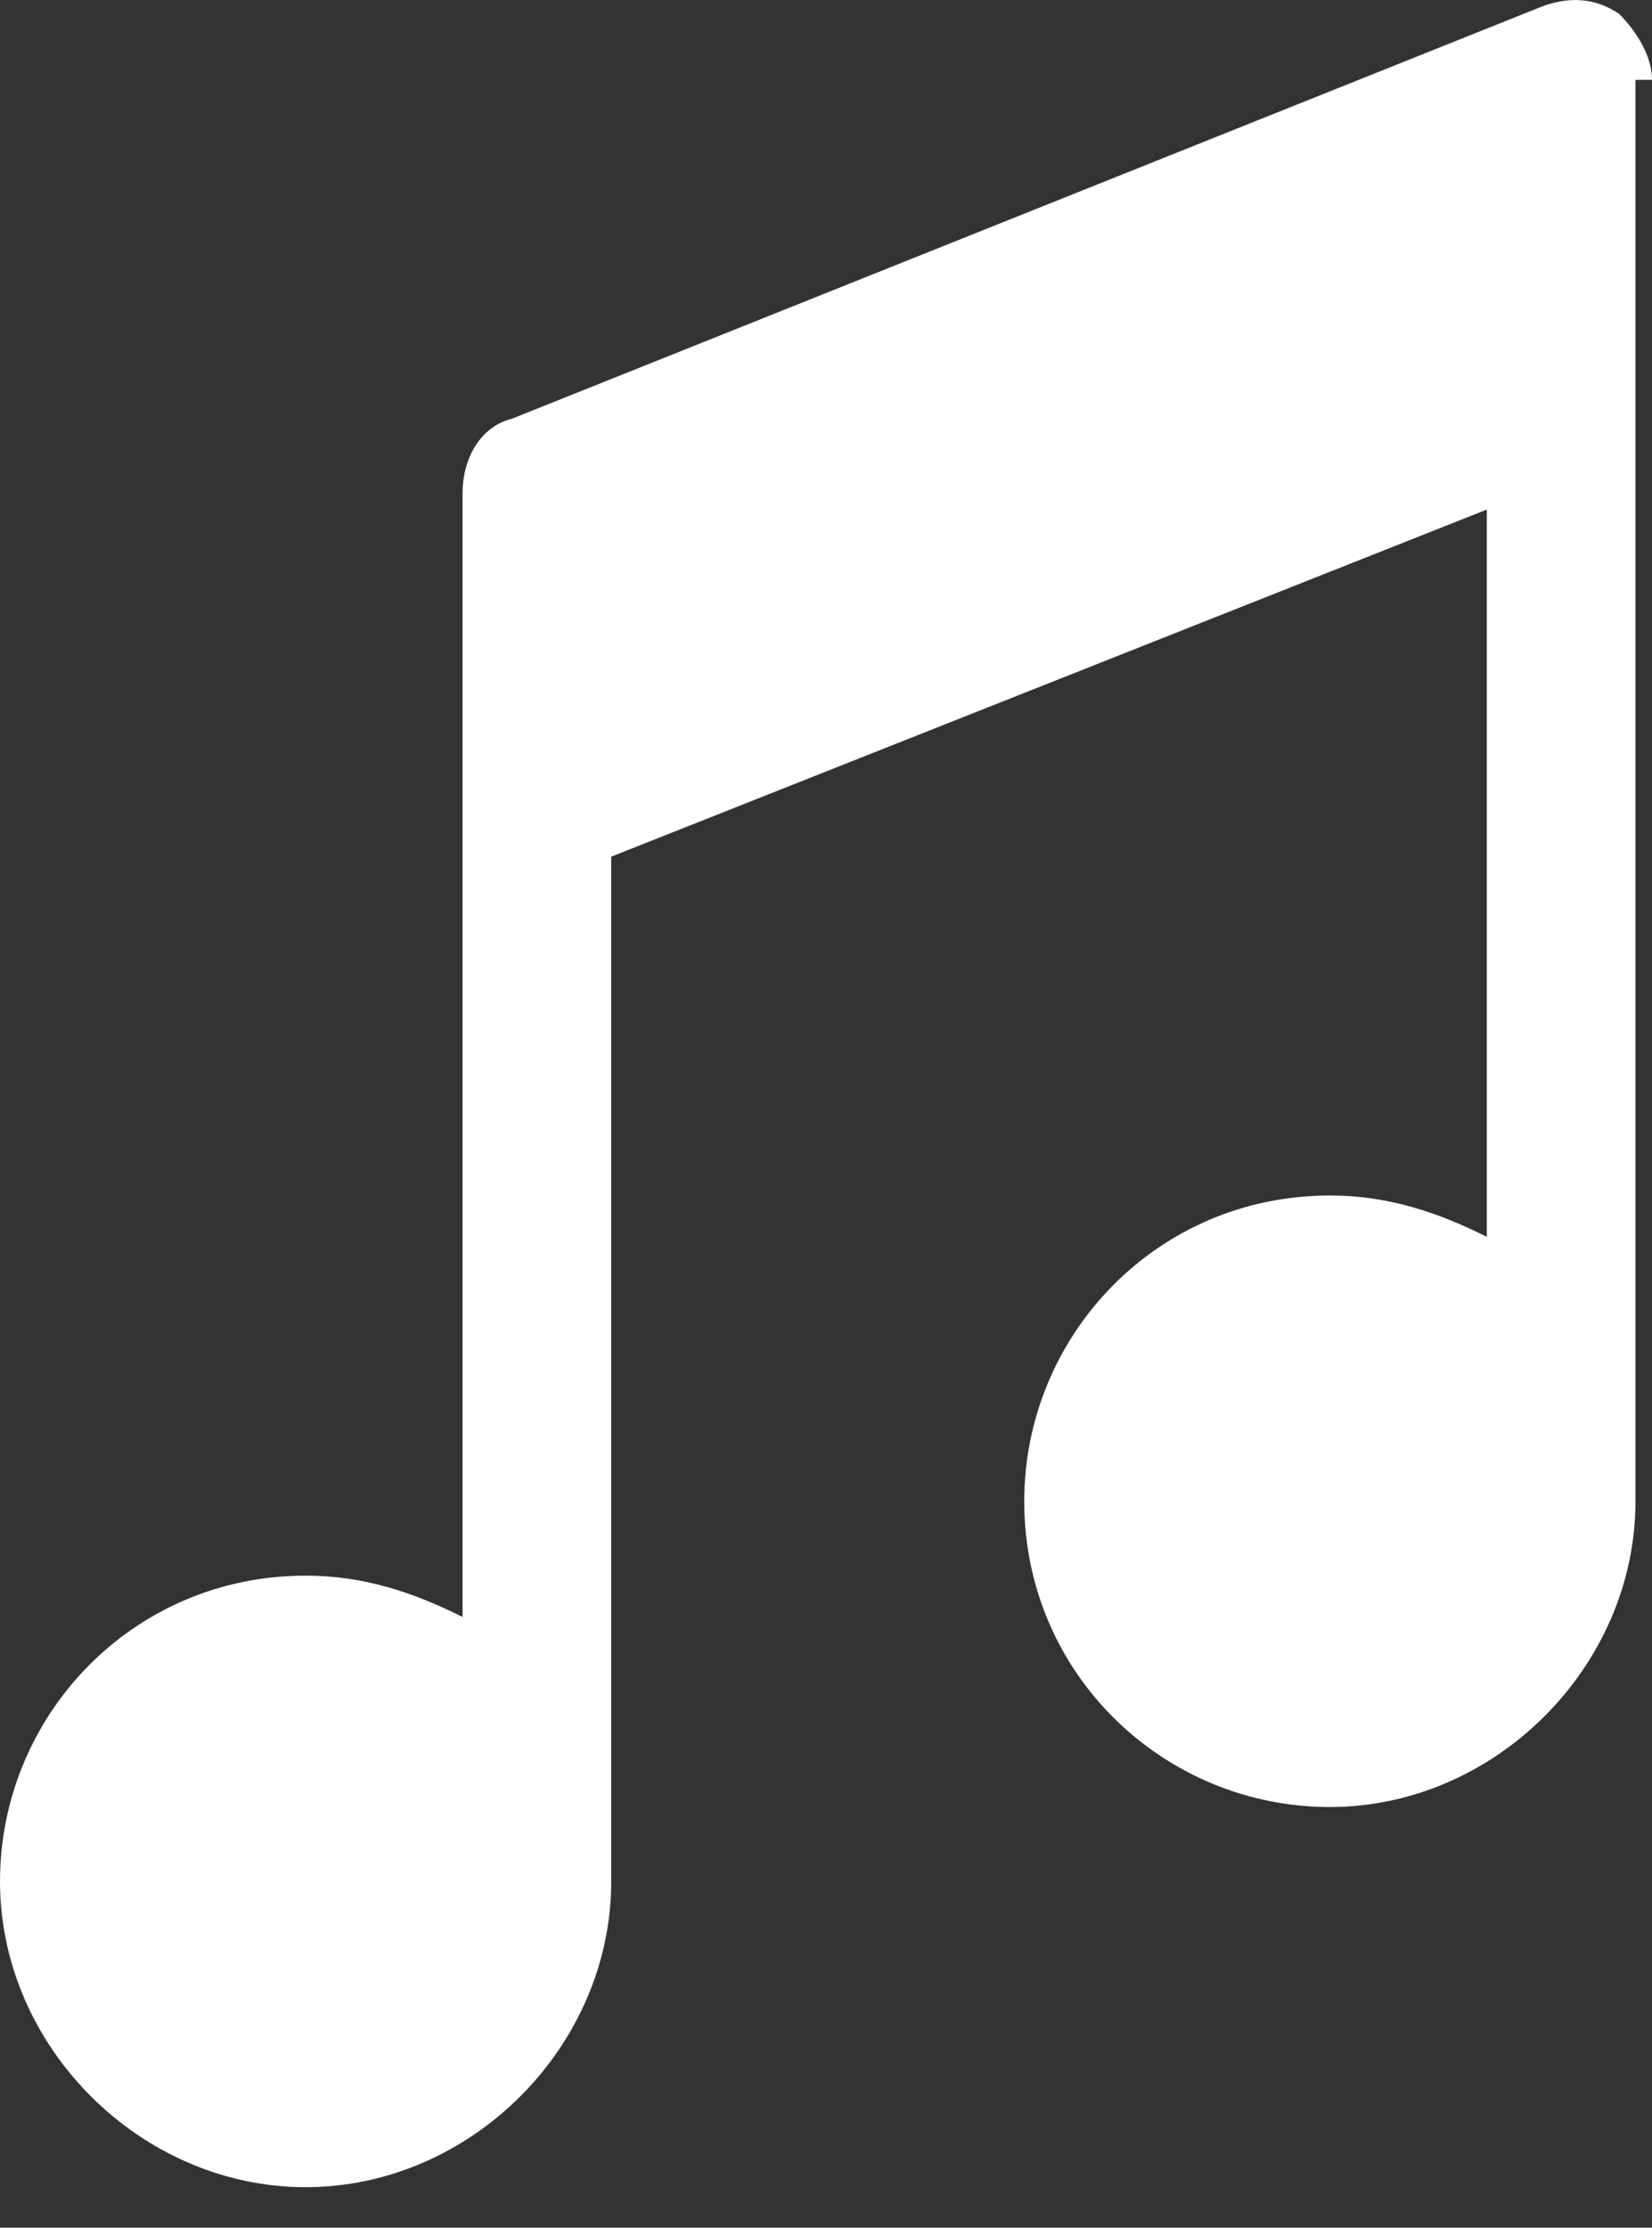 <?xml version="1.0" encoding="UTF-8"?> <svg xmlns="http://www.w3.org/2000/svg" width="23" height="31" viewBox="0 0 23 31" fill="none"><rect x="0" y="0" width="23" height="31" fill="#333333" stroke="none"/> <path d="M23 1.111C23 0.766 22.77 0.421 22.54 0.191C22.195 -0.039 21.85 -0.039 21.505 0.076L7.13 5.826C6.67 5.941 6.44 6.401 6.44 6.861V22.501C5.75 22.156 5.06 21.926 4.255 21.926C1.84 21.926 0 23.881 0 26.181C0 28.481 1.955 30.436 4.255 30.436C6.555 30.436 8.51 28.481 8.51 26.181V11.921L20.7 7.091V17.211C20.01 16.866 19.32 16.636 18.515 16.636C16.1 16.636 14.26 18.591 14.26 20.891C14.26 23.306 16.215 25.146 18.515 25.146C20.815 25.146 22.77 23.191 22.77 20.891V1.111H23Z" fill="white"></path> </svg> 